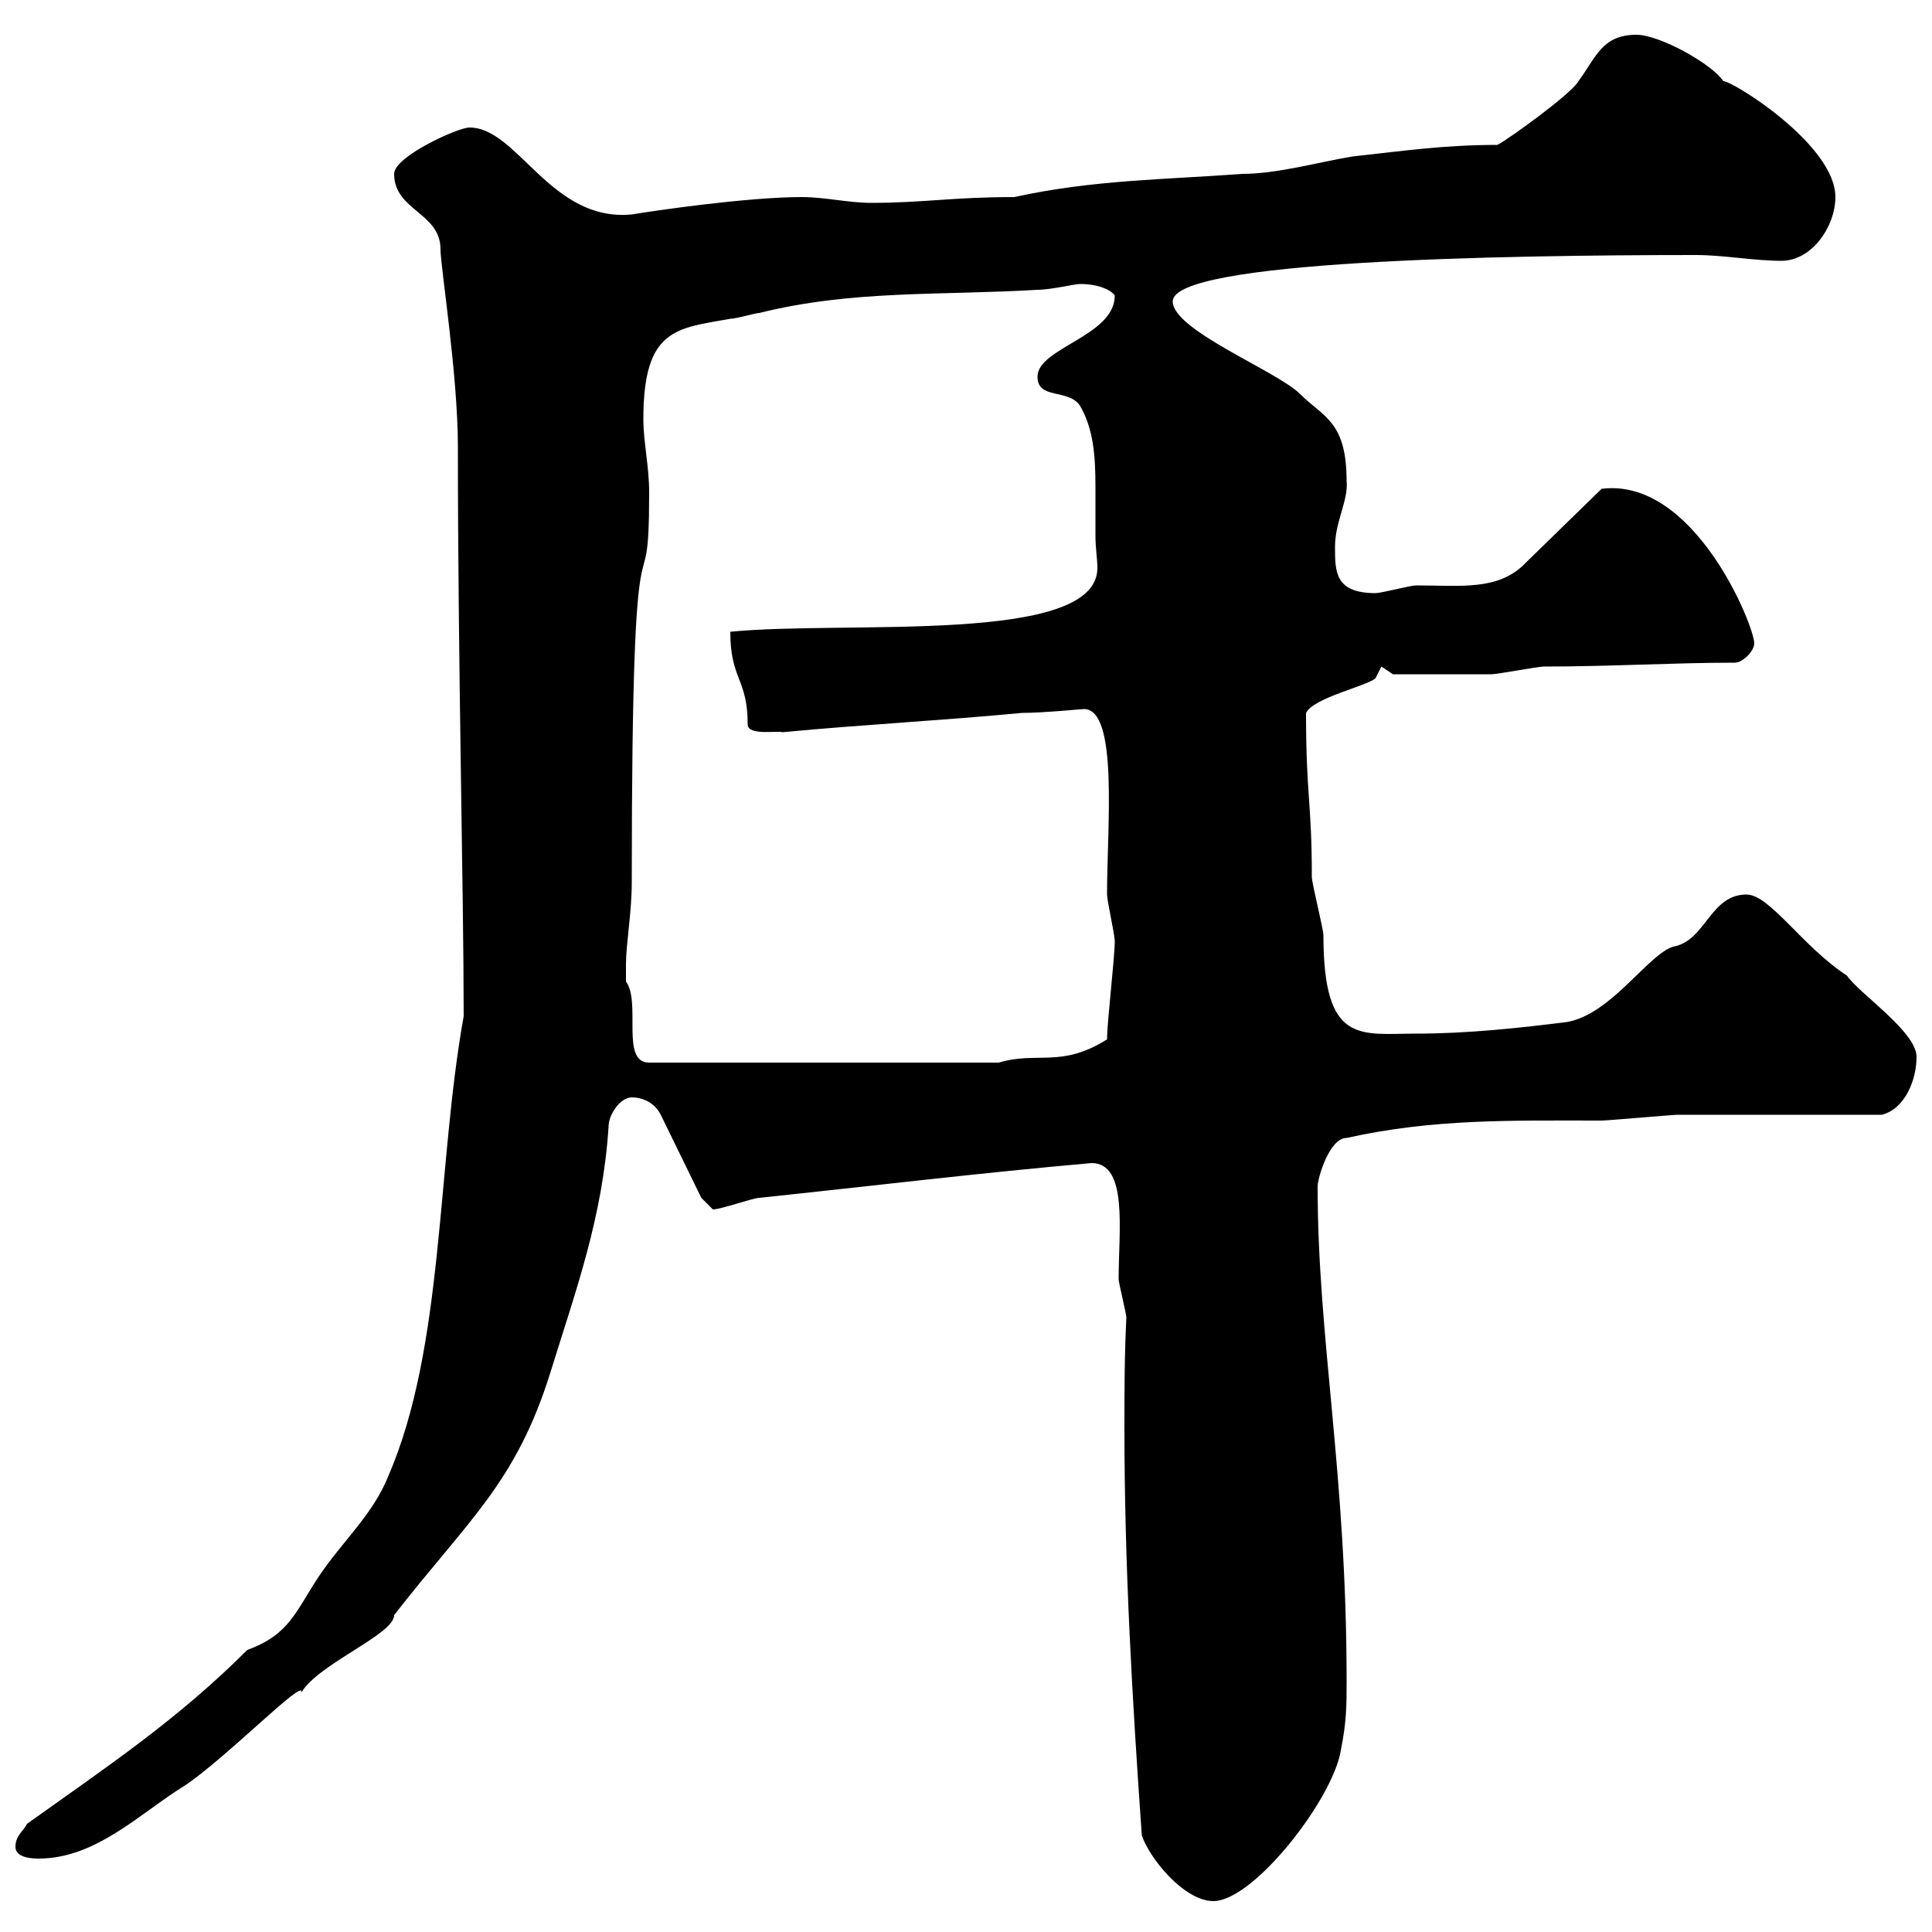 <svg xmlns="http://www.w3.org/2000/svg" xmlns:xlink="http://www.w3.org/1999/xlink" width="300" height="300"><path d="M177.30 285C178.50 288.60 183.90 295.20 188.40 295.20C194.70 295.20 207 279.30 208.20 271.80C209.10 267.30 209.10 264.90 209.10 261C209.10 228.60 204.60 207.90 204.60 184.20C204.60 183 206.40 176.70 209.10 176.70C222.60 173.70 234.60 174 248.70 174C249.60 174 259.80 173.10 260.40 173.10C265.20 173.10 287.40 173.10 292.20 173.10C295.80 172.20 297.60 167.70 297.60 164.10C297.60 160.20 288.60 154.20 286.80 151.50C279.90 147 274.80 138.90 271.20 138.90C265.50 138.90 264.90 146.10 259.80 147C255.90 148.20 250.20 157.50 243.30 158.70C236.10 159.60 228 160.50 219.90 160.50C211.20 160.50 205.50 162.30 205.50 145.20C205.50 144.30 203.70 137.10 203.70 136.20C203.70 124.50 202.80 123.60 202.80 110.70C204 108.30 212.40 106.50 213.60 105.30L214.50 103.50L216.30 104.70C217.80 104.70 225 104.70 231.60 104.70C232.50 104.70 238.80 103.50 239.70 103.50C250.20 103.50 259.80 102.90 269.40 102.90C270.60 102.90 272.40 101.10 272.40 99.90C272.40 97.20 263.10 74.10 248.70 75.90L237 87.30C232.80 91.80 226.80 90.90 219.90 90.90C219 90.90 214.50 92.10 213.60 92.10C207.30 92.10 207.30 88.80 207.30 84.90C207.30 81 209.40 77.70 209.10 74.70C209.10 65.40 205.50 64.80 201.90 61.20C198.30 57.60 182.10 51.30 182.10 46.80C182.10 40.50 232.80 39.60 263.40 39.60C267.60 39.60 272.40 40.50 276.60 40.50C281.40 40.50 285 35.10 285 30.60C285 22.50 269.10 12.60 267.60 12.60C265.80 9.90 257.70 5.40 254.10 5.40C248.70 5.40 247.80 9 245.10 12.60C244.20 14.40 234.30 21.60 232.50 22.50C224.40 22.50 218.10 23.40 210 24.30C204.60 25.20 198.30 27 192.90 27C180.90 27.90 169.80 27.90 157.50 30.60C147.90 30.60 143.40 31.50 135.30 31.50C131.70 31.50 128.10 30.60 124.50 30.60C116.10 30.60 101.70 32.70 98.10 33.30C85.50 34.50 80.40 19.80 72.90 19.80C71.10 19.80 61.20 24.30 61.20 27C61.20 32.70 68.40 33 68.40 38.70C68.40 41.40 71.10 58.20 71.10 69.30C71.10 102.90 72 138.60 72 157.80C67.80 181.20 69 209.10 60.30 229.20C57.90 235.20 53.10 239.40 49.50 244.80C45.90 250.20 45 253.80 38.40 256.20C27.60 267 16.80 274.20 4.20 283.20C3.60 284.40 2.40 285 2.40 286.80C2.40 288.60 5.40 288.60 6 288.60C15 288.60 21.90 281.40 28.80 277.20C35.40 272.70 47.40 260.40 46.80 262.80C49.50 258.30 61.20 253.80 61.20 250.80C72.60 236.10 80.10 230.40 85.50 213C89.40 200.40 93.60 189 94.50 174.90C94.50 173.10 96.30 170.40 98.10 170.40C99.90 170.40 101.70 171.30 102.60 173.10L108.90 186C108.90 186 110.70 187.80 110.70 187.80C111.90 187.80 117 186 117.90 186C135 184.20 152.40 182.10 169.50 180.60C175.20 180.60 173.70 191.10 173.70 198.60C173.70 199.20 174.90 204 174.90 204.60C174.60 210.60 174.60 216.30 174.60 221.70C174.60 243 175.80 263.70 177.30 285ZM97.20 149.70C97.20 146.70 98.10 141.60 98.10 137.10C98.10 70.20 100.80 98.40 100.80 76.50C100.80 72.30 99.90 68.70 99.90 65.10C99.90 51 105 51 113.40 49.50C114.30 49.50 117.30 48.60 117.90 48.60C132.30 45 146.10 45.90 161.10 45C163.20 45 166.80 44.10 167.70 44.10C171 44.10 172.80 45.30 173.10 45.90C173.10 52.20 161.10 54 161.10 58.50C161.10 62.10 165.90 60.30 167.70 63C169.80 66.60 170.10 70.80 170.10 75.60C170.10 78 170.10 80.40 170.10 83.10C170.10 85.20 170.40 86.70 170.40 88.20C170.40 100.20 131.40 96.30 113.40 98.10C113.40 105.60 116.10 105.30 116.10 112.50C116.10 114.30 120.90 113.40 121.50 113.70C134.10 112.50 146.10 111.90 158.70 110.70C162 110.70 168 110.10 168.30 110.10C173.70 110.10 171.90 128.40 171.90 138.90C171.90 139.80 173.10 145.20 173.10 146.10C173.10 148.80 171.90 158.70 171.90 161.40C164.70 165.90 161.10 163.20 155.10 165L100.80 165C96.30 165 99.60 155.70 97.20 152.40C97.20 152.40 97.20 150.60 97.20 149.70Z"/></svg>